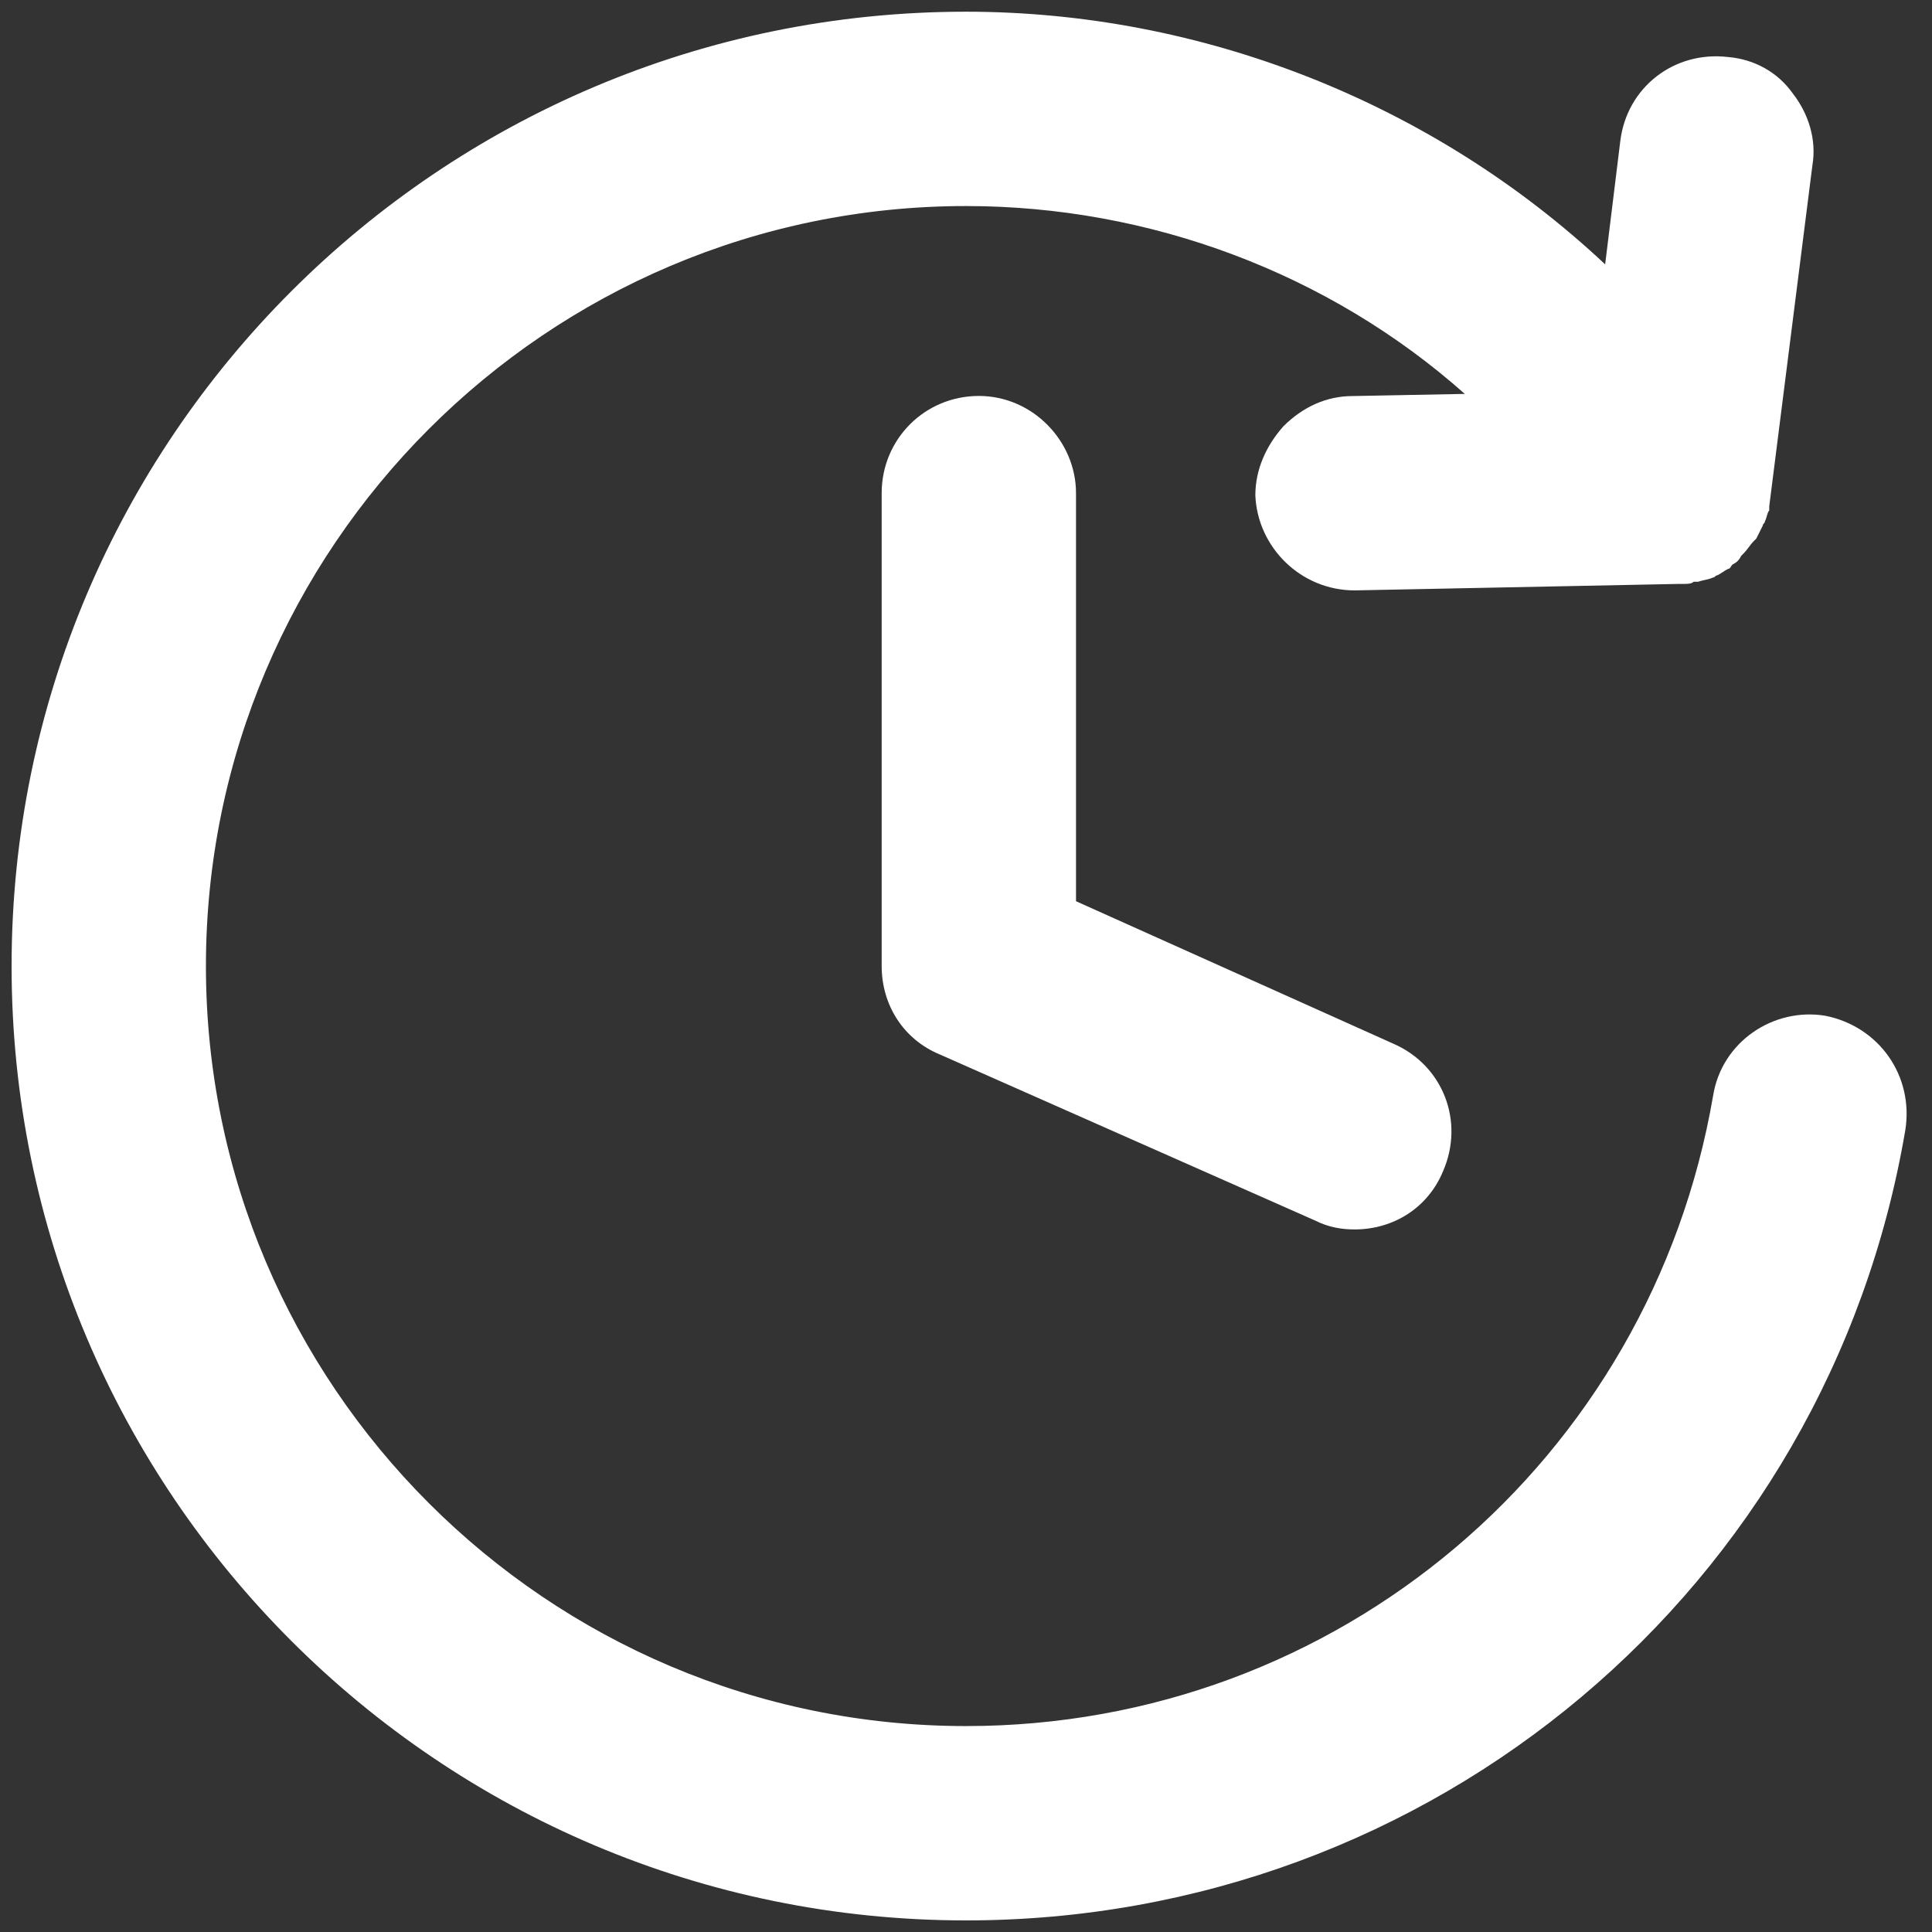 <svg width="17" height="17" viewBox="0 0 17 17" fill="none" xmlns="http://www.w3.org/2000/svg">
<rect x="0" y="0" width="17" height="17" fill="#333333" stroke="none"/>
<path d="M16.062 8.938C15.606 8.862 15.15 9.166 15.074 9.641C14.523 12.851 11.768 15.188 8.5 15.188C4.814 15.188 1.812 12.187 1.812 8.501C1.812 4.815 4.814 1.813 8.5 1.813C10.115 1.813 11.692 2.402 12.889 3.466L11.901 3.485C11.673 3.485 11.464 3.58 11.293 3.751C11.141 3.922 11.046 4.131 11.046 4.359C11.065 4.815 11.445 5.195 11.92 5.195L14.77 5.138H14.808C14.846 5.138 14.884 5.138 14.903 5.119H14.941C14.998 5.1 15.036 5.1 15.074 5.081C15.093 5.081 15.093 5.062 15.112 5.062C15.15 5.043 15.169 5.024 15.207 5.005C15.226 5.005 15.226 4.986 15.245 4.967C15.283 4.948 15.302 4.929 15.321 4.891L15.34 4.872C15.378 4.834 15.397 4.796 15.435 4.758L15.454 4.739C15.473 4.701 15.492 4.663 15.511 4.625C15.511 4.606 15.53 4.606 15.53 4.587C15.549 4.549 15.549 4.511 15.568 4.492C15.568 4.473 15.568 4.454 15.568 4.454L15.948 1.452C15.986 1.224 15.91 0.996 15.777 0.825C15.644 0.635 15.435 0.521 15.207 0.502C14.732 0.445 14.314 0.768 14.257 1.243L14.124 2.326C12.604 0.901 10.571 0.103 8.5 0.103C3.864 0.103 0.102 3.865 0.102 8.501C0.102 13.136 3.864 16.898 8.5 16.898C12.604 16.898 16.081 13.973 16.765 9.945C16.841 9.47 16.537 9.033 16.062 8.938Z" fill="white"/>
<path d="M8.613 3.484C8.138 3.484 7.758 3.864 7.758 4.339V8.5C7.758 8.842 7.948 9.146 8.271 9.279L11.577 10.742C11.691 10.799 11.805 10.818 11.919 10.818C12.261 10.818 12.565 10.628 12.698 10.305C12.888 9.868 12.698 9.374 12.261 9.184L9.468 7.93V4.339C9.468 3.883 9.088 3.484 8.613 3.484Z" fill="white"/>
</svg>
